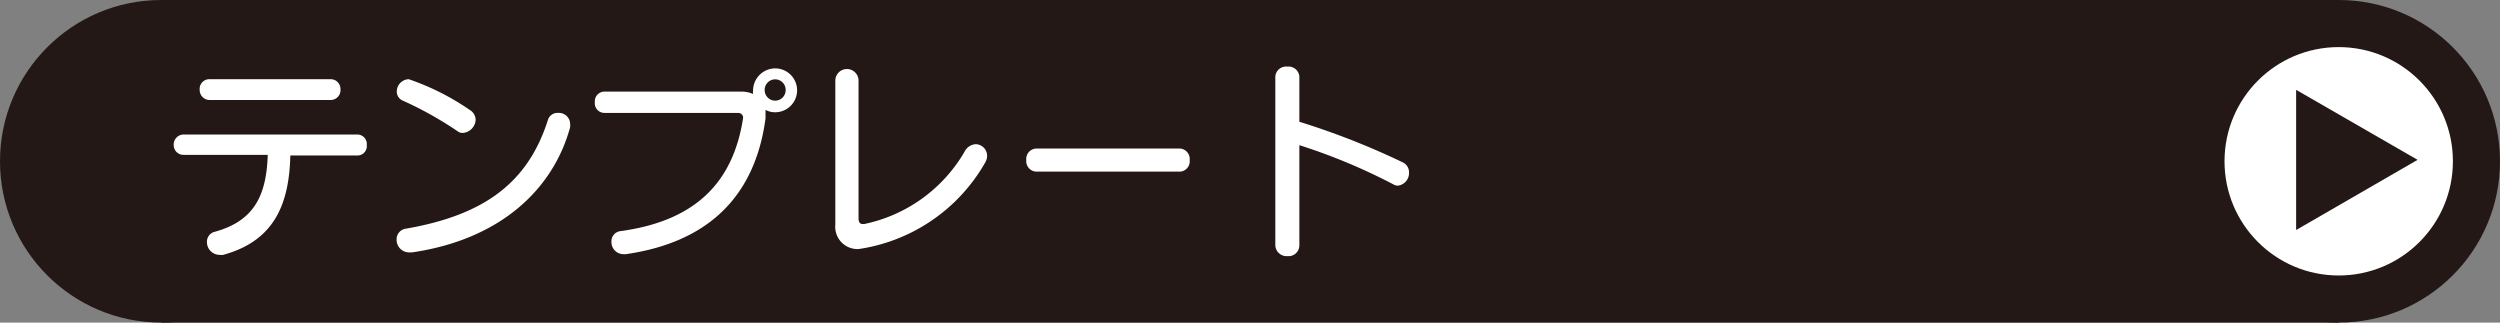 <svg id="レイヤー_1" data-name="レイヤー 1" xmlns="http://www.w3.org/2000/svg" width="155" height="20" viewBox="0 0 155 20"><rect x="0" y="0" width="155" height="20" fill="#808080" stroke="none"/><defs><style>.cls-1{fill:#231815;}.cls-2{fill:#fff;}</style></defs><title>アートボード 1</title><circle class="cls-1" cx="10" cy="10" r="10"/><circle class="cls-1" cx="145" cy="10" r="10"/><rect class="cls-1" x="10" width="135" height="20"/><circle class="cls-2" cx="145" cy="10" r="7.08"/><polygon class="cls-1" points="149.89 9.91 142.36 5.57 142.36 14.26 149.89 9.91"/><path class="cls-2" d="M18,9.64c-.07,3.11-1.06,5.31-4.16,6.16a.75.75,0,0,1-.24,0,.79.79,0,0,1-.77-.8.63.63,0,0,1,.49-.63c2.38-.66,3.2-2.17,3.28-4.77H11.38A.6.6,0,0,1,10.77,9a.62.62,0,0,1,.61-.66H22.17a.59.59,0,0,1,.57.65.58.58,0,0,1-.57.65ZM13,6.2a.62.62,0,0,1-.62-.65A.6.6,0,0,1,13,4.91H20.5a.61.61,0,0,1,.61.64.61.61,0,0,1-.61.65Z"/><path class="cls-2" d="M28.36,8.13A22.6,22.6,0,0,0,25,6.25a.61.61,0,0,1-.4-.57.77.77,0,0,1,.74-.77,15.46,15.46,0,0,1,3.79,1.91.73.73,0,0,1,.36.6.86.86,0,0,1-.78.82A.52.52,0,0,1,28.36,8.13Zm-2.83,7.52h-.16a.78.78,0,0,1-.78-.8.66.66,0,0,1,.56-.67c5-.86,7.62-2.95,8.83-6.77A.62.62,0,0,1,34.6,7a.7.7,0,0,1,.75.68,1.5,1.5,0,0,1,0,.2C34.3,11.75,31,14.86,25.53,15.65Z"/><path class="cls-2" d="M37.47,7a.6.6,0,0,1-.59-.67.6.6,0,0,1,.59-.65H46a1.67,1.67,0,0,1,.69.15.86.86,0,0,1,0-.22,1.38,1.38,0,0,1,1.37-1.37,1.36,1.36,0,0,1,0,2.72,1.21,1.21,0,0,1-.6-.15,2.06,2.06,0,0,1,0,.26,2.85,2.85,0,0,1,0,.29c-.66,4.89-3.63,7.68-8.67,8.4h-.13a.75.75,0,0,1-.75-.78.63.63,0,0,1,.56-.65c4.77-.65,7-3.13,7.6-7,0,0,0-.06,0-.09S46,7,45.76,7ZM48.06,4.92a.65.65,0,0,0-.65.67.65.65,0,0,0,1.3,0A.65.65,0,0,0,48.06,4.92Z"/><path class="cls-2" d="M51.79,5a.72.72,0,0,1,1.44,0v8.54c0,.24.09.35.25.35h.1A9.41,9.41,0,0,0,59.8,9.41a.82.82,0,0,1,.7-.47.72.72,0,0,1,.7.73.83.83,0,0,1-.12.41,10.84,10.84,0,0,1-7.84,5.36,1.38,1.38,0,0,1-1.45-1.51Z"/><path class="cls-2" d="M64.23,10.64a.65.65,0,0,1-.6-.71.65.65,0,0,1,.6-.72h8.94a.65.65,0,0,1,.59.72.64.64,0,0,1-.59.71Z"/><path class="cls-2" d="M79.07,4.74a.67.67,0,0,1,.75-.61.67.67,0,0,1,.74.61V7.55A46.88,46.88,0,0,1,87,10.08a.68.68,0,0,1,.36.61.79.79,0,0,1-.68.82.55.55,0,0,1-.31-.09A36.49,36.49,0,0,0,80.56,9v6.22a.67.67,0,0,1-.73.66.7.7,0,0,1-.76-.66Z"/></svg>